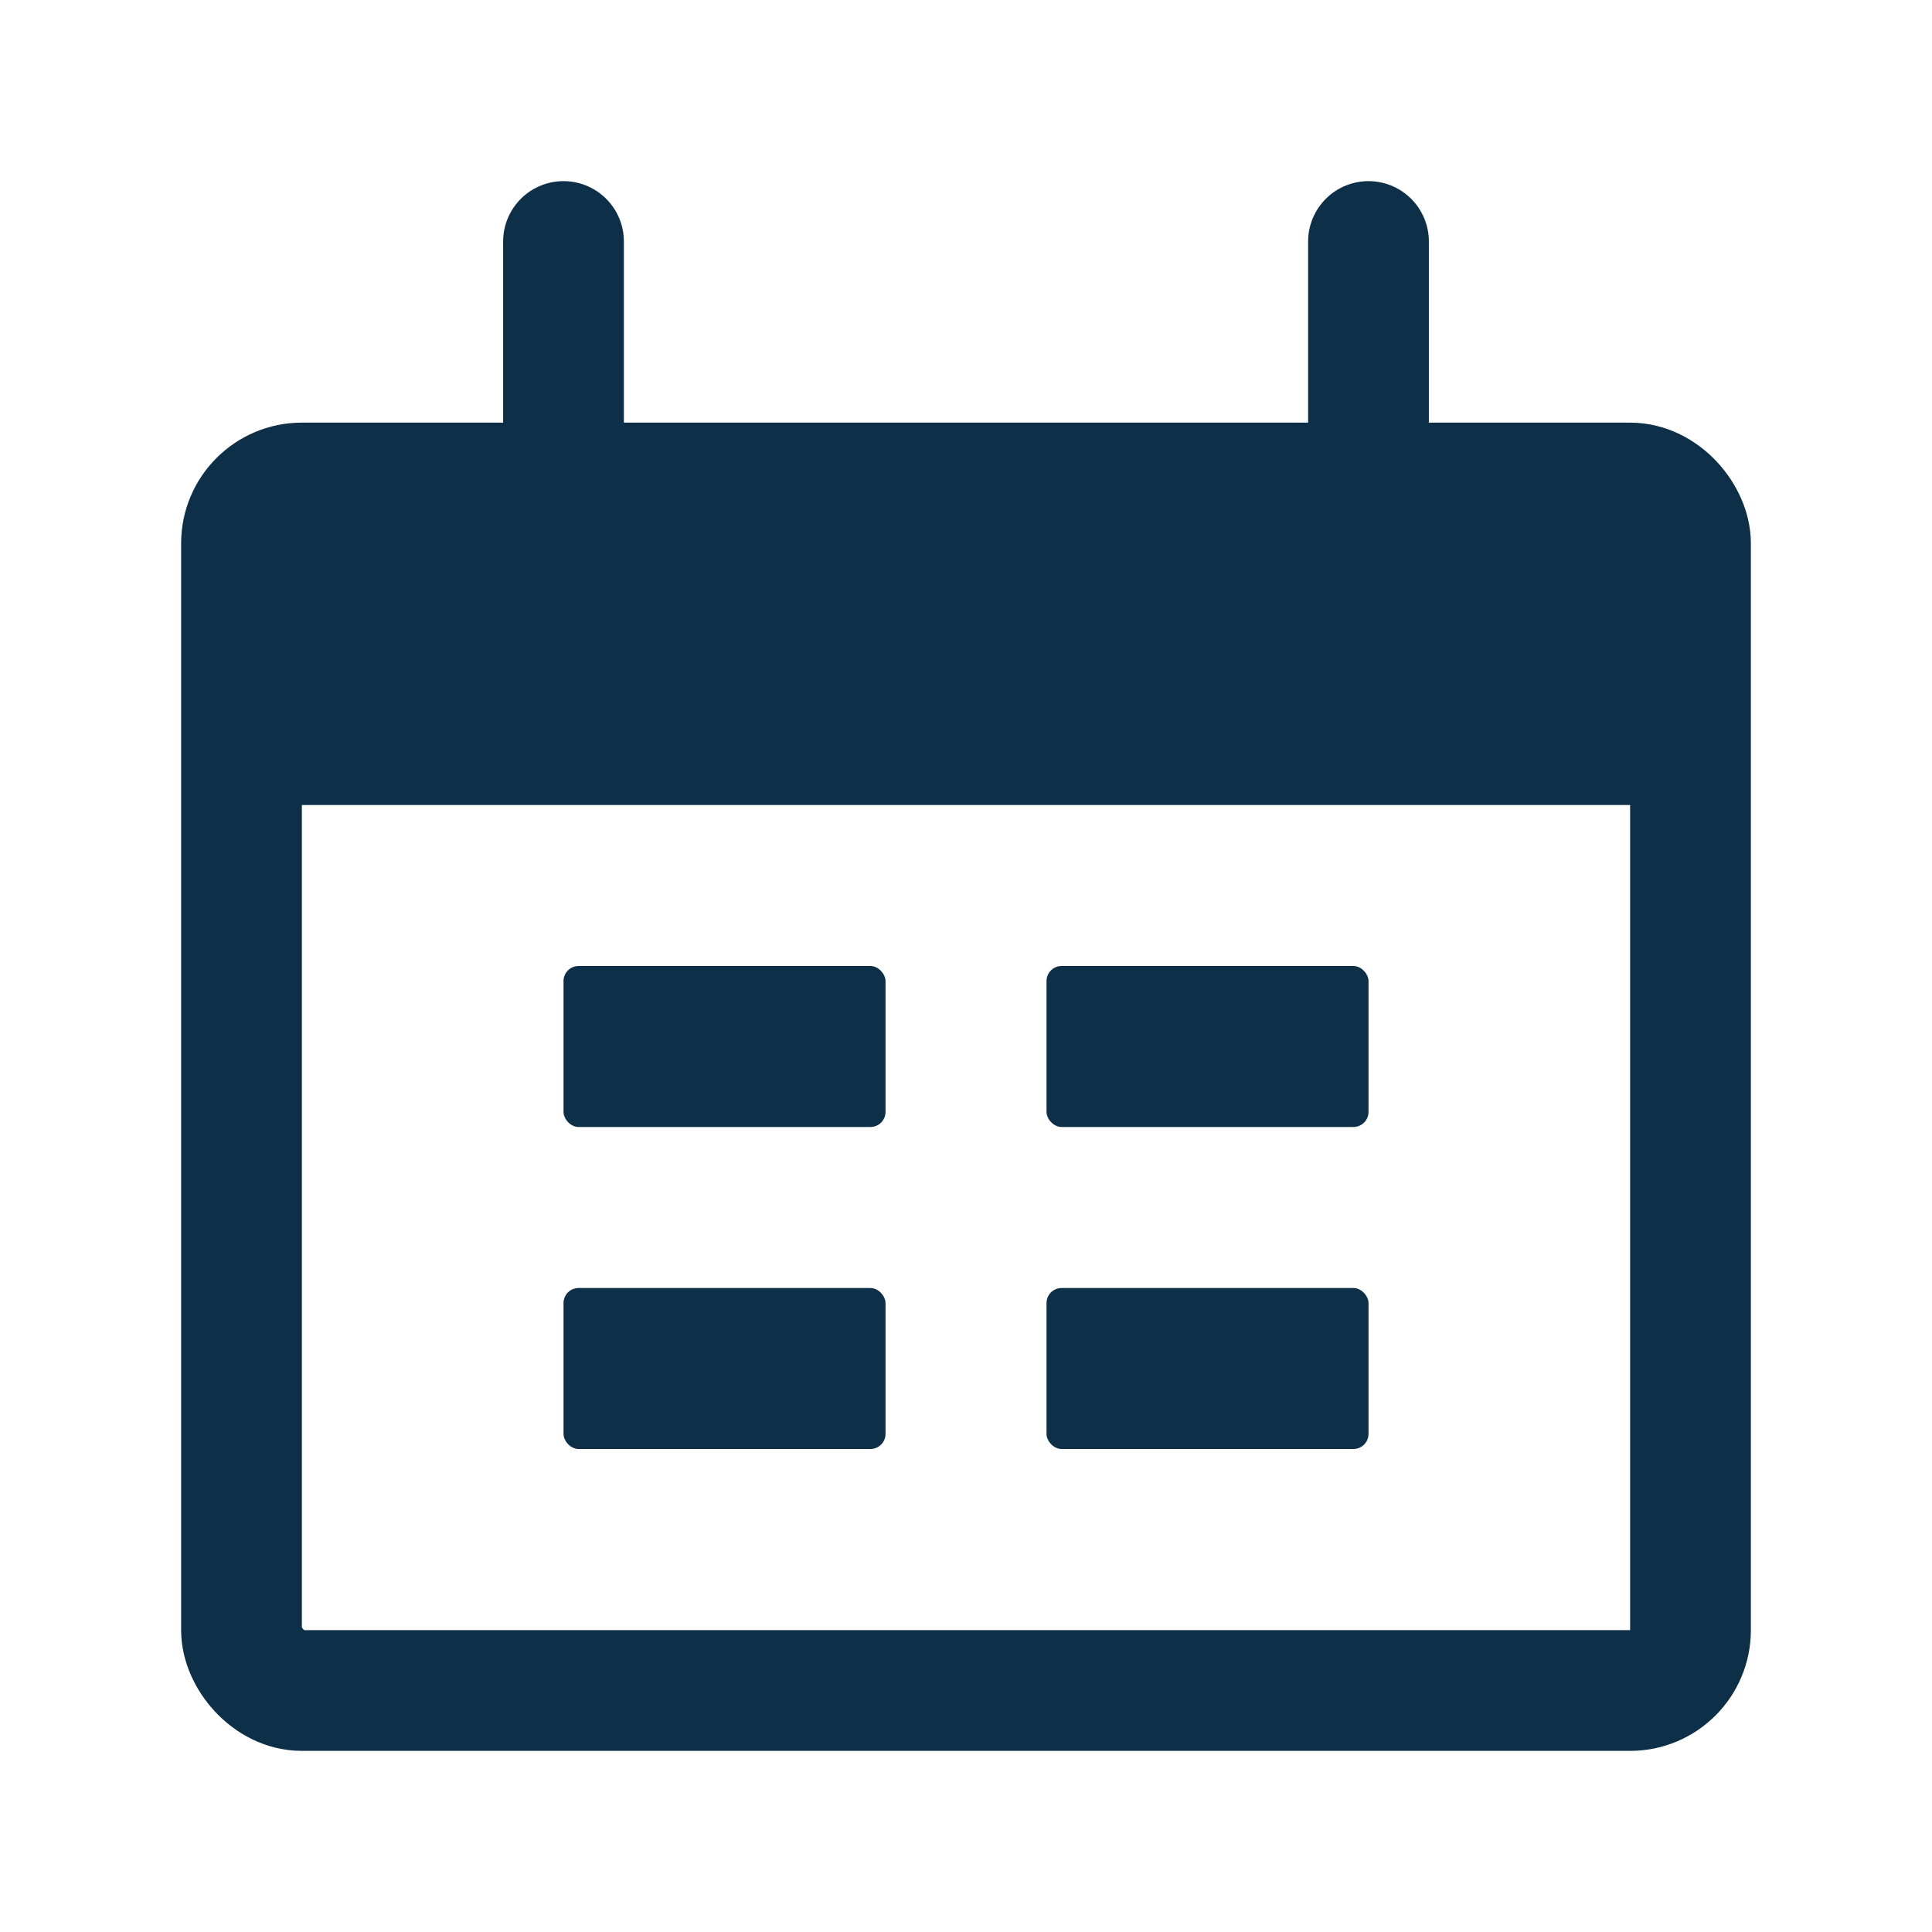 <?xml version="1.0" encoding="UTF-8"?> <svg xmlns="http://www.w3.org/2000/svg" width="64" height="64" viewBox="0 0 64 64" fill="none"><rect x="8" y="16" width="48" height="40" rx="2" stroke="#0D2F47" stroke-width="4"></rect><path d="M8 20C8 18.114 8 17.172 8.586 16.586C9.172 16 10.114 16 12 16H52C53.886 16 54.828 16 55.414 16.586C56 17.172 56 18.114 56 20V26.667H8V20Z" fill="#0D2F47"></path><path d="M18.667 8L18.667 16" stroke="#0D2F47" stroke-width="4" stroke-linecap="round"></path><path d="M45.333 8L45.333 16" stroke="#0D2F47" stroke-width="4" stroke-linecap="round"></path><rect x="18.667" y="32" width="10.667" height="5.333" rx="0.5" fill="#0D2F47"></rect><rect x="18.667" y="42.667" width="10.667" height="5.333" rx="0.5" fill="#0D2F47"></rect><rect x="34.667" y="32" width="10.667" height="5.333" rx="0.5" fill="#0D2F47"></rect><rect x="34.667" y="42.667" width="10.667" height="5.333" rx="0.5" fill="#0D2F47"></rect></svg> 